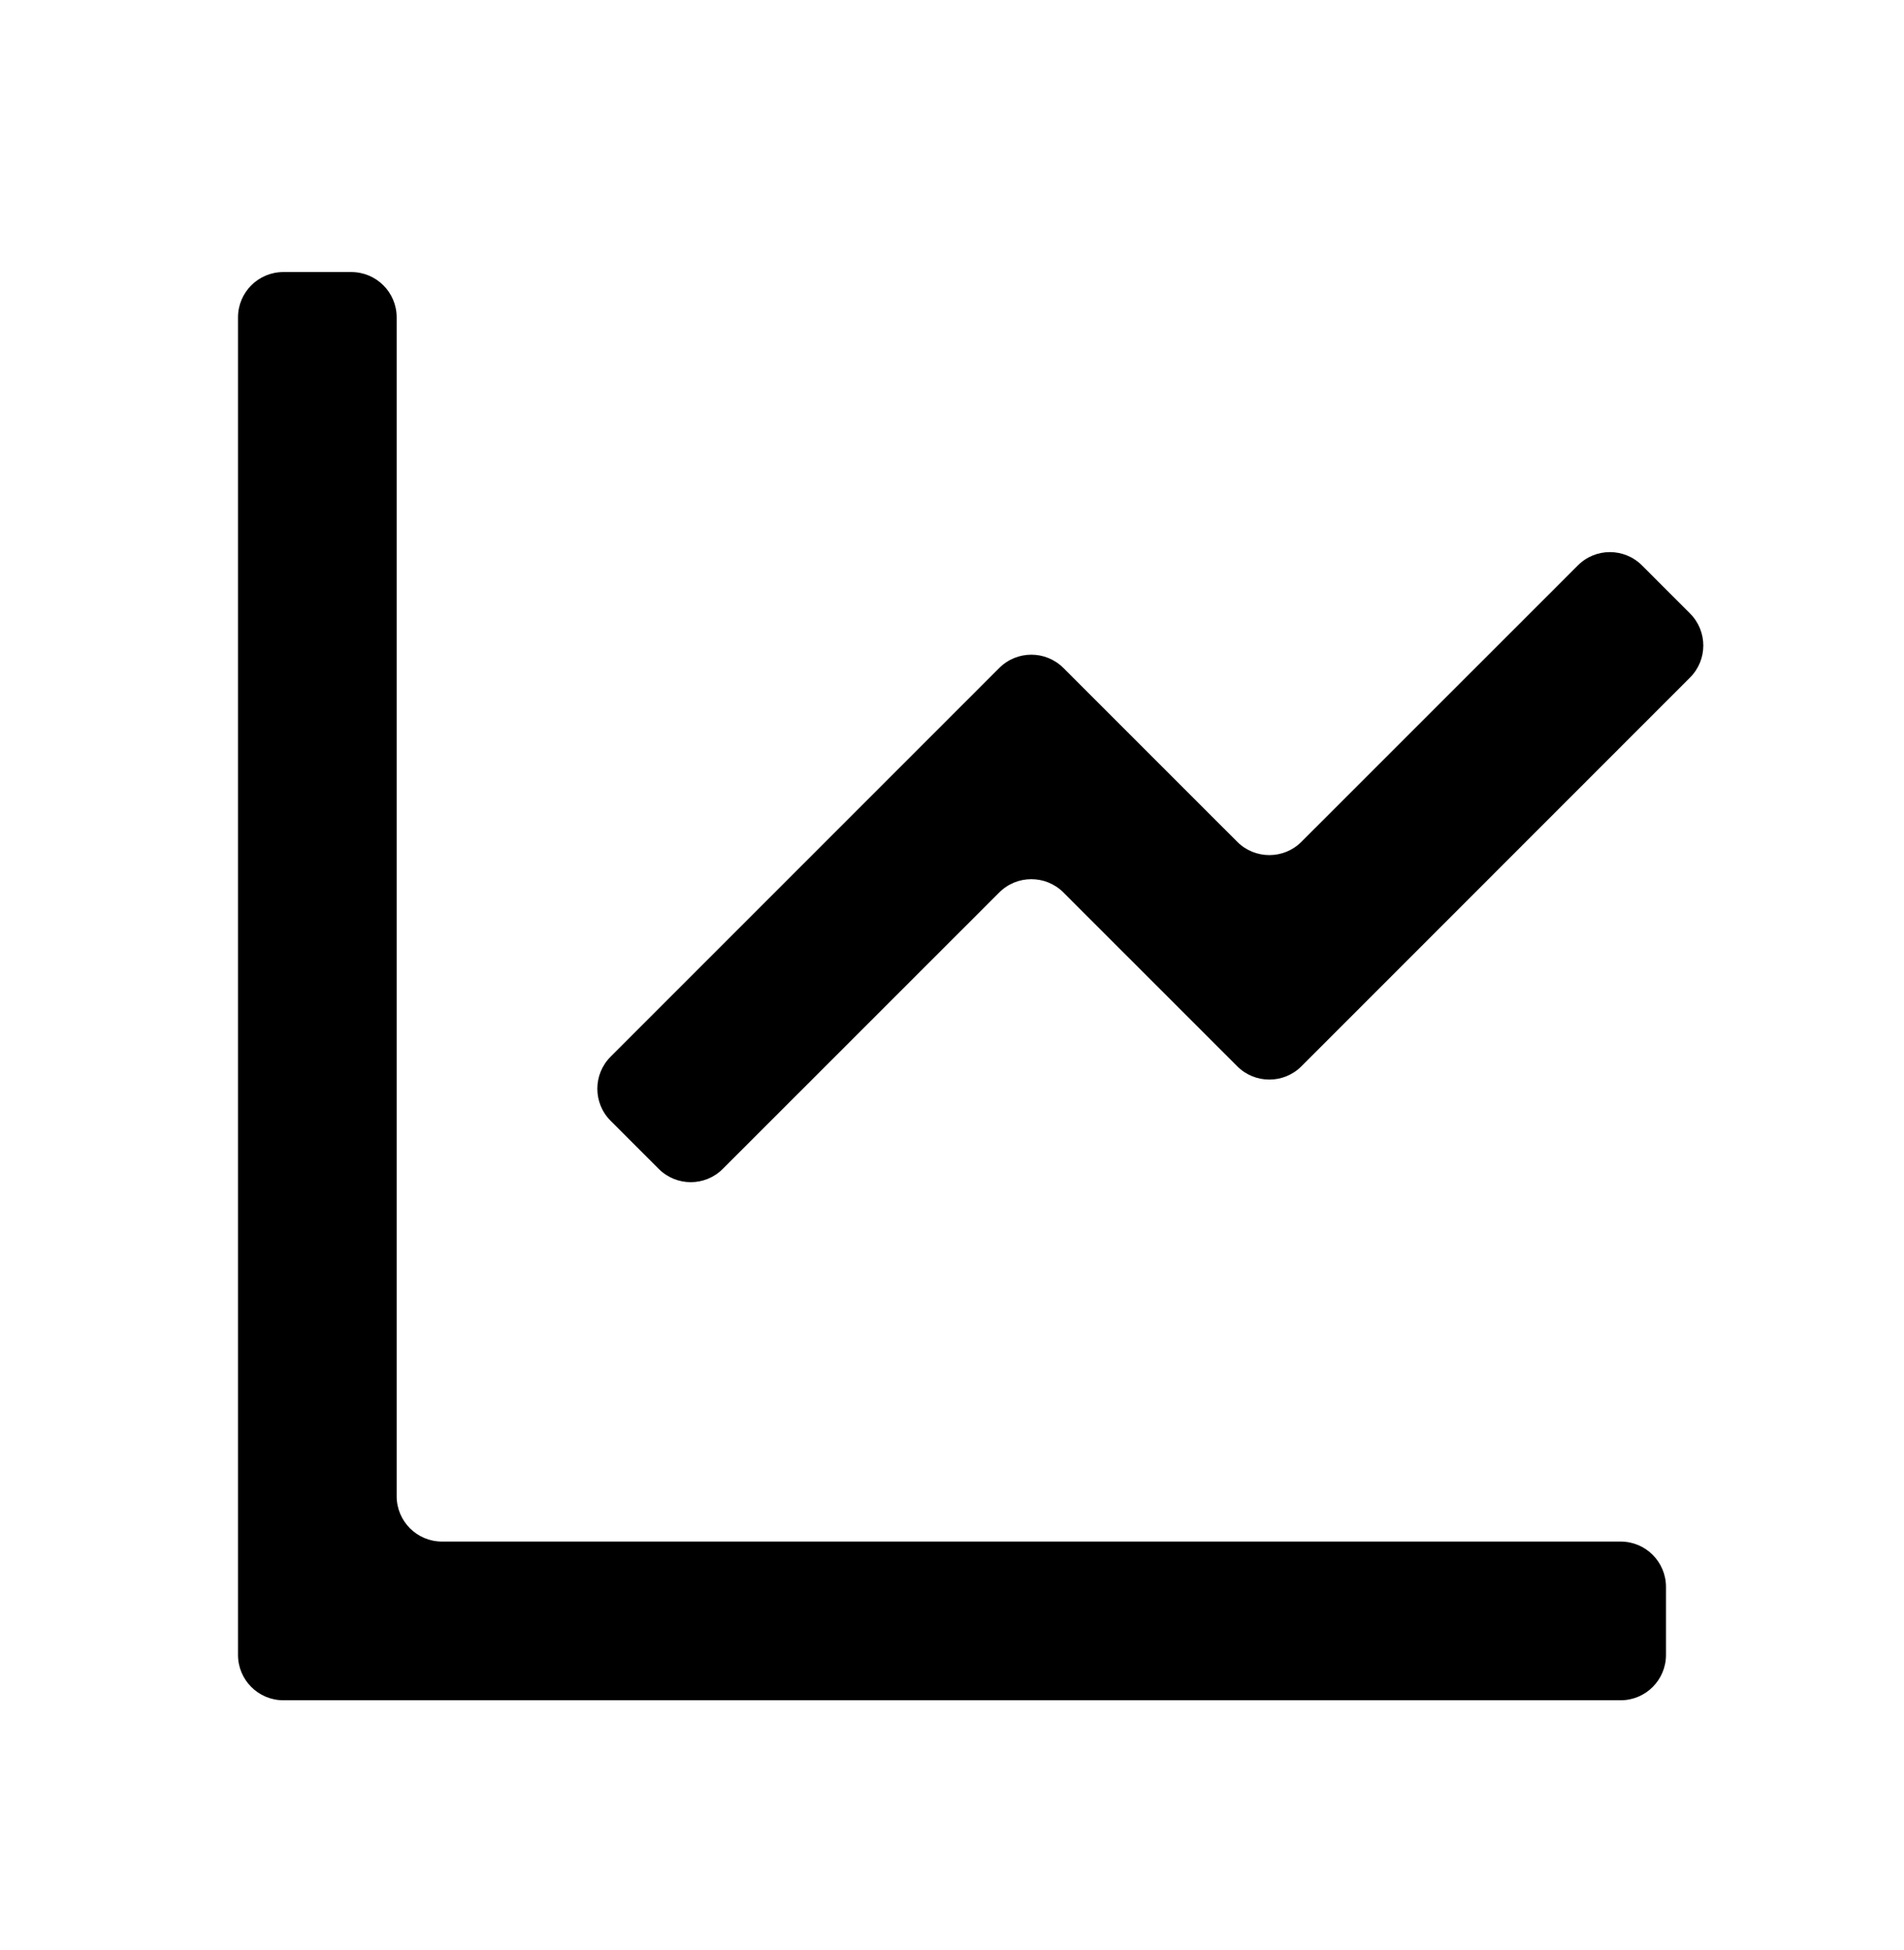 <svg width="42" height="43" viewBox="0 0 42 43" fill="none" xmlns="http://www.w3.org/2000/svg">
<path d="M7.75 6C8.302 6 8.75 6.448 8.75 7V33C8.75 33.552 9.198 34 9.75 34H35.75C36.302 34 36.75 34.448 36.75 35V36.5C36.75 37.052 36.302 37.5 35.75 37.5H6.25C5.698 37.5 5.25 37.052 5.25 36.5V7C5.25 6.448 5.698 6 6.25 6H7.75ZM34.806 12.47C35.196 12.079 35.829 12.079 36.22 12.47L37.28 13.53C37.671 13.921 37.671 14.554 37.28 14.944L28.707 23.518C28.317 23.908 27.683 23.908 27.293 23.518L23.457 19.683C23.067 19.293 22.433 19.293 22.043 19.683L15.944 25.78C15.554 26.171 14.921 26.171 14.53 25.78L13.47 24.72C13.079 24.329 13.079 23.696 13.47 23.305L22.043 14.732C22.433 14.342 23.067 14.342 23.457 14.732L27.293 18.567C27.683 18.957 28.317 18.957 28.707 18.567L34.806 12.47Z" fill="black"/>
</svg>
